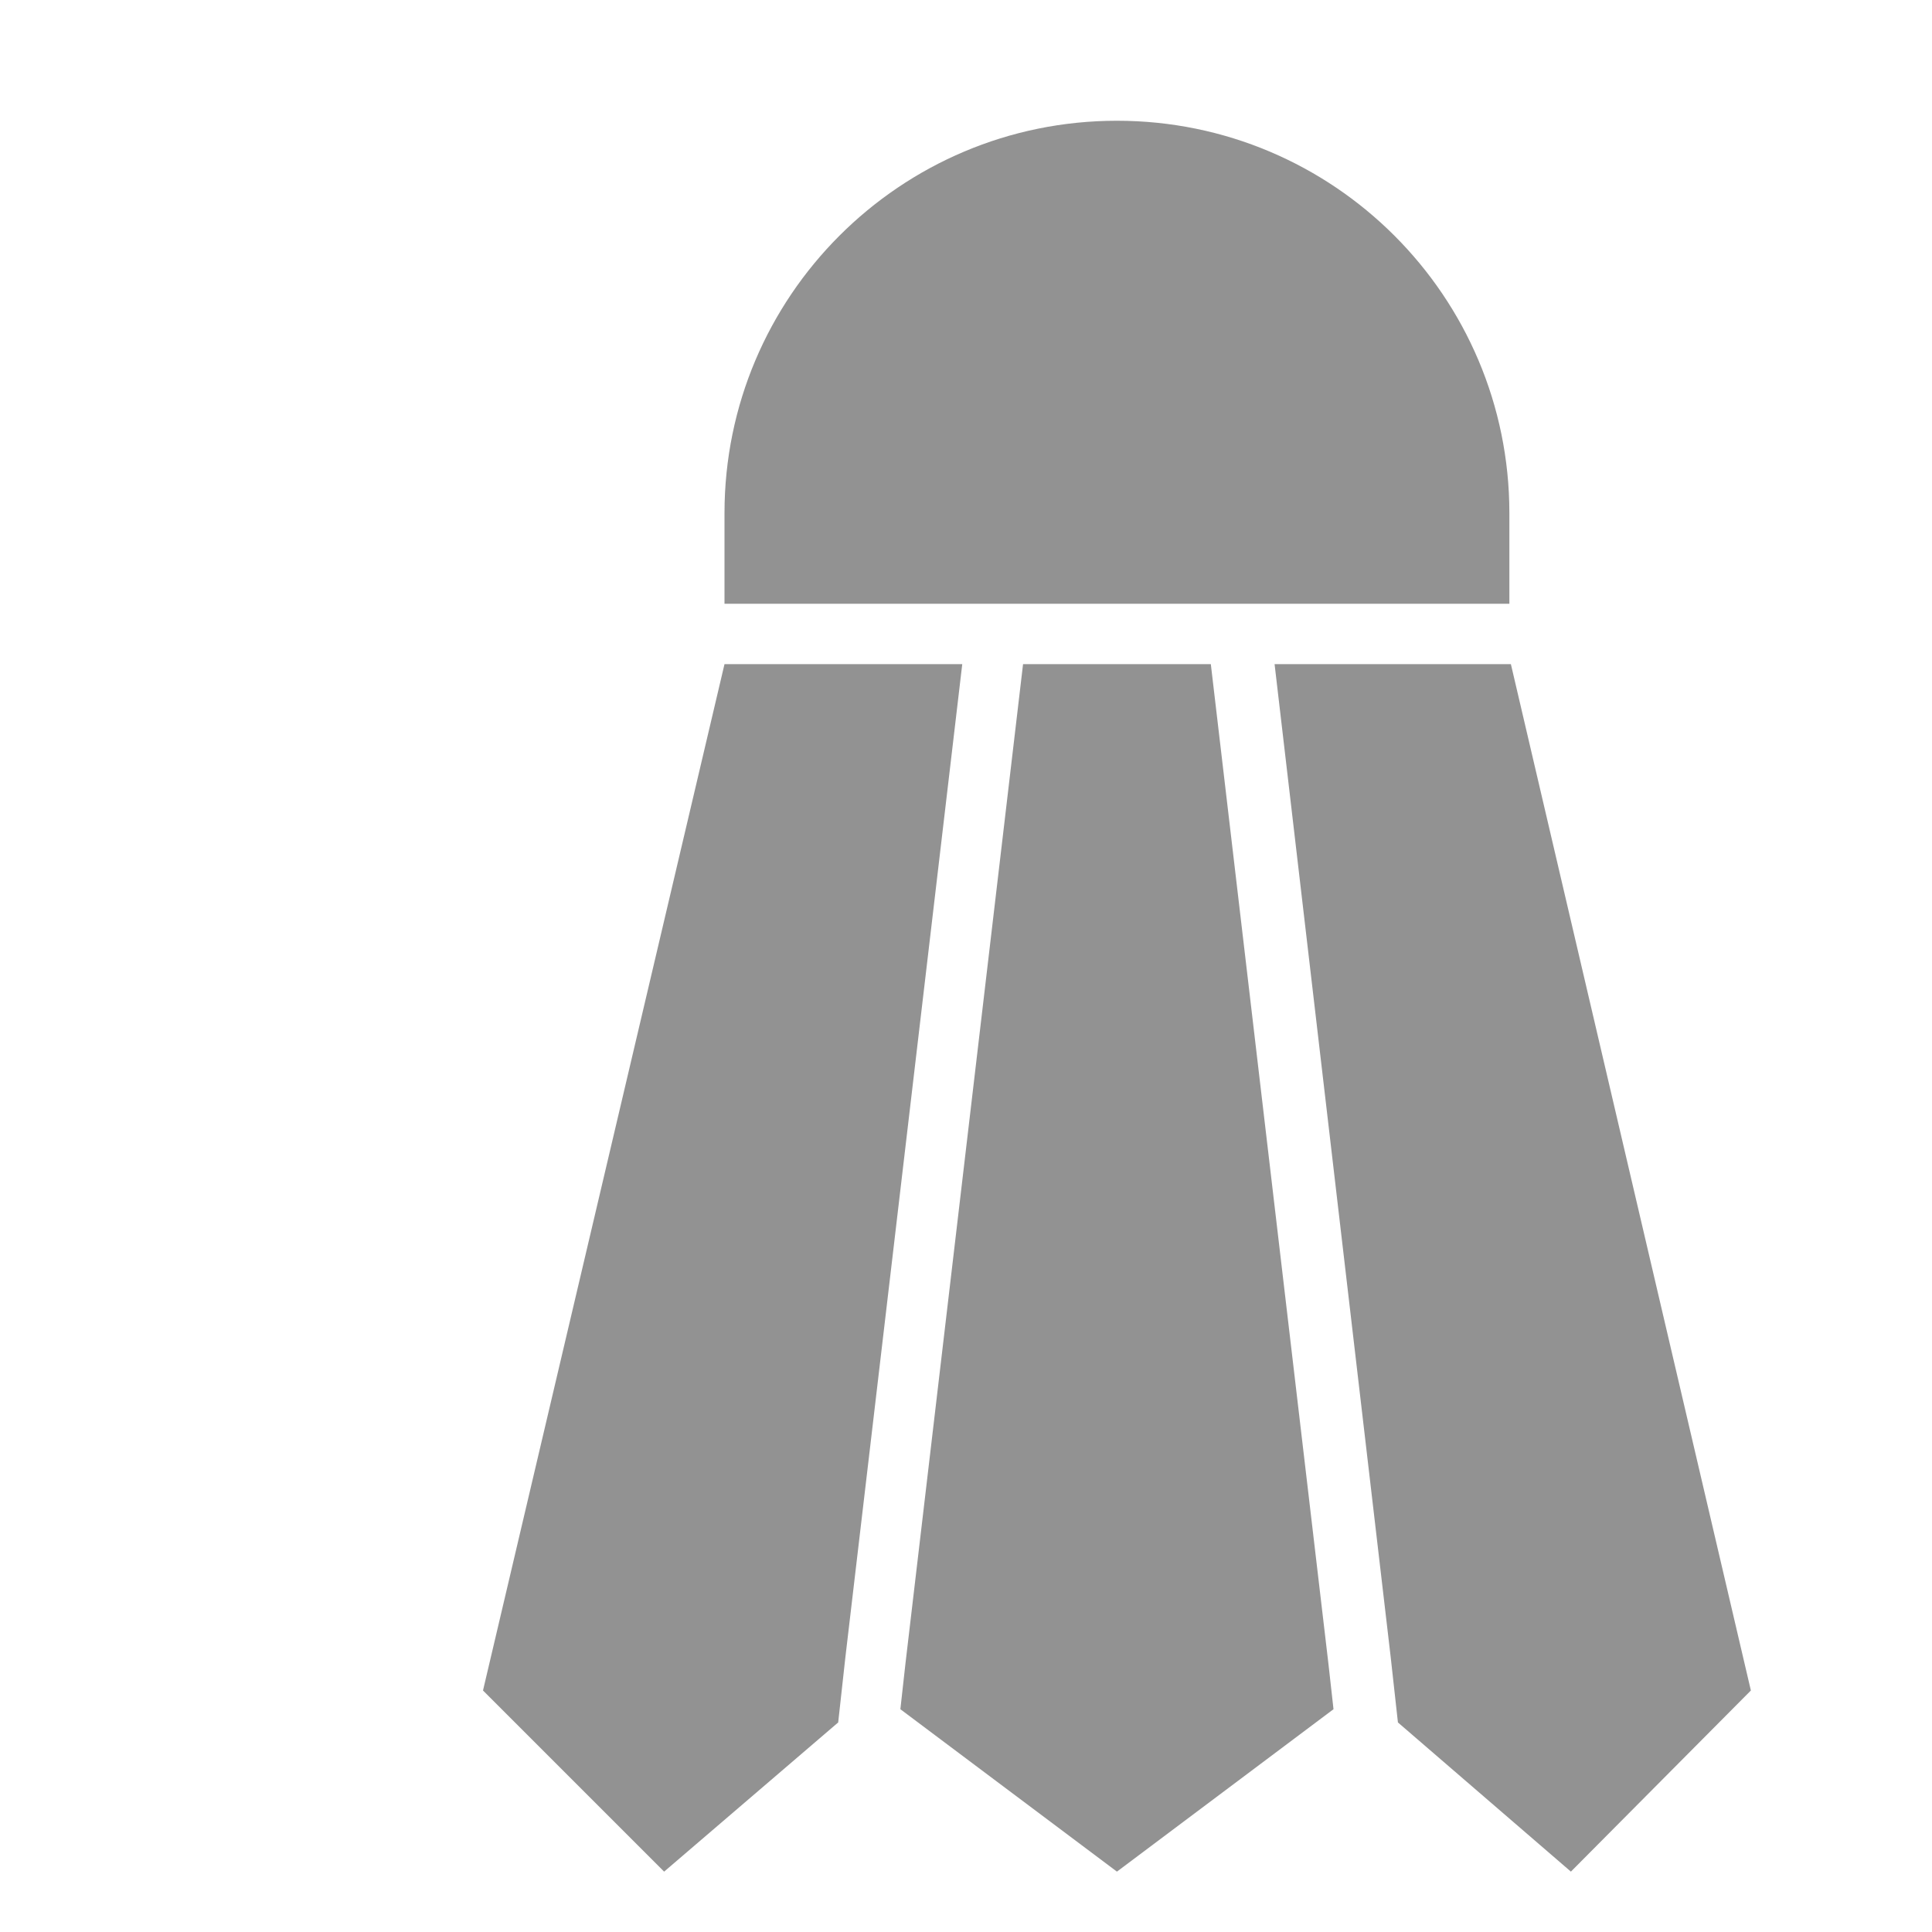 <?xml version="1.0" ?><svg height="32px" version="1.1" viewBox="0 0 32 32" width="32px" xmlns="http://www.w3.org/2000/svg" xmlns:sketch="http://www.bohemiancoding.com/sketch/ns" xmlns:xlink="http://www.w3.org/1999/xlink"><title/><desc/><defs/><g fill="none" fill-rule="evenodd" id="Page-1" stroke="none" stroke-width="1"><g fill="#929292" id="icon-27-shuttlecock"><path d="M25,10 L25,8.5 C25,4.91 22.09,2 18.5,2 C14.91,2 12,4.91 12,8.5 L12,10 L25,10 L25,10 Z M20.055,11 L16.945,11 L14.997,27.555 L14.913,28.31 L18.5,31 L22.087,28.31 L22.003,27.558 L20.055,11 L18.5,11 L16.945,11 L18.5,11 L20.055,11 L20.055,11 Z M13.883,28.529 L11,31 L8,28 L12,11 L15.938,11 L14.003,27.442 L13.883,28.529 L13.883,28.529 L13.883,28.529 Z M23.068,11 L21.111,11 L25.025,11 L29,28 L26.019,31 L23.154,28.529 L23.034,27.445 L21.111,11 L23.068,11 L23.068,11 Z" id="shuttlecock"/></g></g></svg>